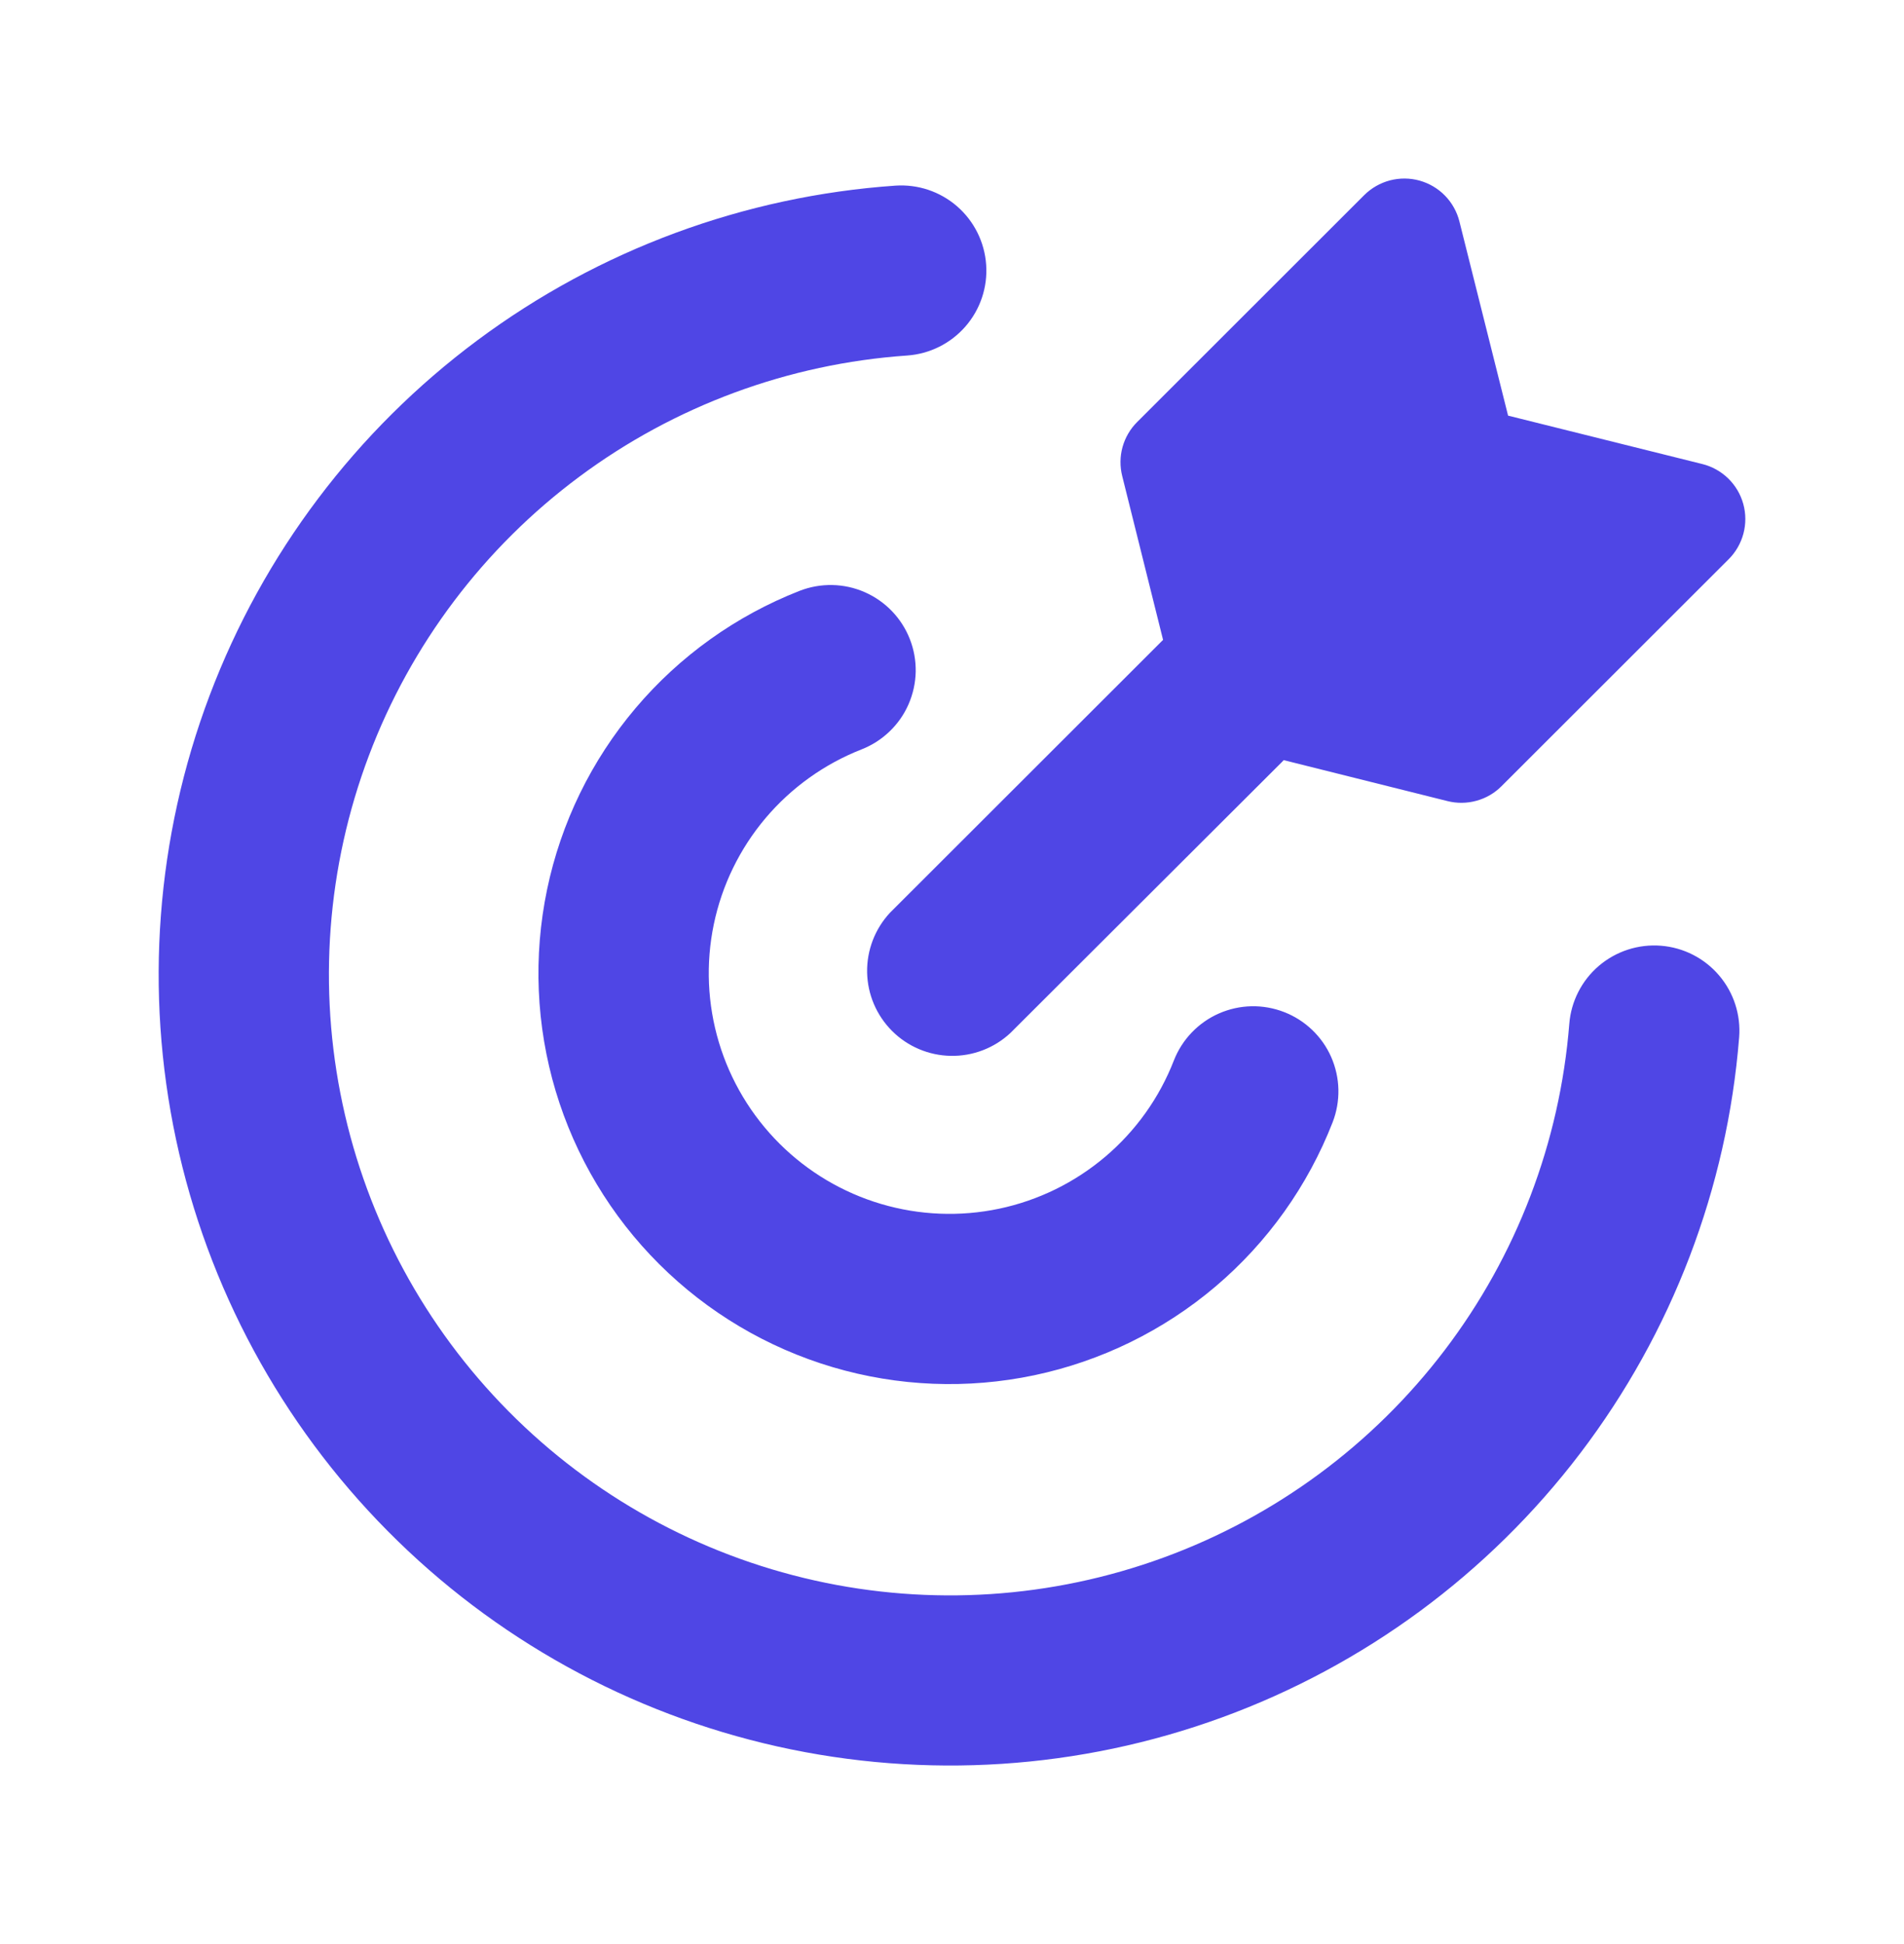 <svg width="48" height="49" viewBox="0 0 48 49" fill="none" xmlns="http://www.w3.org/2000/svg">
<path fill-rule="evenodd" clip-rule="evenodd" d="M36.793 5.586C36.732 5.34 36.607 5.115 36.43 4.933C36.253 4.751 36.031 4.62 35.787 4.552C35.543 4.484 35.285 4.483 35.039 4.547C34.794 4.612 34.571 4.74 34.391 4.919L28.666 10.639C28.491 10.814 28.365 11.031 28.299 11.269C28.233 11.507 28.231 11.758 28.291 11.998L29.321 16.128L29.281 16.168L22.436 23.006C22.057 23.413 21.851 23.951 21.86 24.506C21.87 25.062 22.096 25.592 22.489 25.985C22.882 26.378 23.413 26.603 23.969 26.613C24.526 26.623 25.064 26.417 25.471 26.038L32.322 19.202L32.362 19.159L36.493 20.192C36.732 20.252 36.984 20.249 37.222 20.183C37.46 20.118 37.678 19.992 37.852 19.817L43.578 14.097C43.758 13.918 43.887 13.694 43.952 13.449C44.017 13.204 44.016 12.946 43.948 12.701C43.88 12.456 43.748 12.234 43.566 12.057C43.384 11.881 43.158 11.755 42.911 11.695L38.019 10.476L36.793 5.586ZM24.861 6.672C24.901 7.24 24.713 7.8 24.339 8.229C23.965 8.658 23.437 8.921 22.869 8.961C19.878 9.168 17.009 10.228 14.604 12.016C12.198 13.804 10.357 16.245 9.299 19.047C8.241 21.85 8.011 24.897 8.636 27.827C9.26 30.756 10.713 33.445 12.823 35.574C14.932 37.703 17.609 39.181 20.535 39.835C23.461 40.489 26.513 40.289 29.329 39.26C32.145 38.232 34.606 36.417 36.42 34.032C38.234 31.647 39.324 28.792 39.562 25.806C39.607 25.239 39.876 24.712 40.309 24.343C40.743 23.974 41.305 23.792 41.873 23.837C42.441 23.882 42.968 24.151 43.337 24.584C43.707 25.017 43.889 25.579 43.844 26.146C43.541 29.951 42.151 33.589 39.84 36.627C37.529 39.666 34.393 41.978 30.805 43.288C27.217 44.599 23.328 44.852 19.6 44.02C15.872 43.187 12.461 41.303 9.774 38.59C7.086 35.878 5.234 32.452 4.438 28.72C3.642 24.987 3.935 21.104 5.283 17.533C6.631 13.962 8.976 10.852 12.04 8.574C15.105 6.295 18.76 4.944 22.571 4.679C23.139 4.64 23.699 4.827 24.129 5.201C24.558 5.574 24.822 6.105 24.861 6.672ZM22.937 16.108C23.04 16.37 23.09 16.65 23.085 16.932C23.079 17.213 23.018 17.491 22.905 17.75C22.793 18.008 22.63 18.241 22.426 18.436C22.223 18.632 21.983 18.785 21.721 18.888C20.782 19.256 19.95 19.852 19.299 20.621C18.649 21.391 18.2 22.311 17.995 23.298C17.79 24.284 17.834 25.306 18.123 26.271C18.412 27.236 18.938 28.114 19.652 28.826C20.366 29.537 21.246 30.06 22.213 30.346C23.18 30.632 24.203 30.673 25.19 30.465C26.177 30.257 27.096 29.806 27.865 29.154C28.634 28.502 29.228 27.669 29.593 26.73C29.696 26.467 29.849 26.227 30.044 26.024C30.239 25.821 30.472 25.657 30.73 25.544C30.988 25.431 31.266 25.369 31.548 25.363C31.83 25.357 32.11 25.407 32.373 25.509C32.636 25.611 32.876 25.764 33.08 25.959C33.283 26.153 33.447 26.386 33.56 26.644C33.673 26.902 33.735 27.18 33.741 27.462C33.747 27.743 33.698 28.023 33.596 28.286C32.971 29.889 31.957 31.312 30.644 32.426C29.331 33.539 27.76 34.308 26.075 34.663C24.39 35.018 22.643 34.948 20.992 34.459C19.34 33.97 17.837 33.077 16.618 31.862C15.399 30.647 14.502 29.147 14.008 27.498C13.515 25.85 13.441 24.105 13.792 22.42C14.143 20.736 14.909 19.165 16.021 17.851C17.132 16.537 18.554 15.52 20.158 14.892C20.688 14.686 21.278 14.697 21.799 14.925C22.32 15.153 22.73 15.579 22.937 16.108Z" fill="#4F46E5"/>
</svg>
